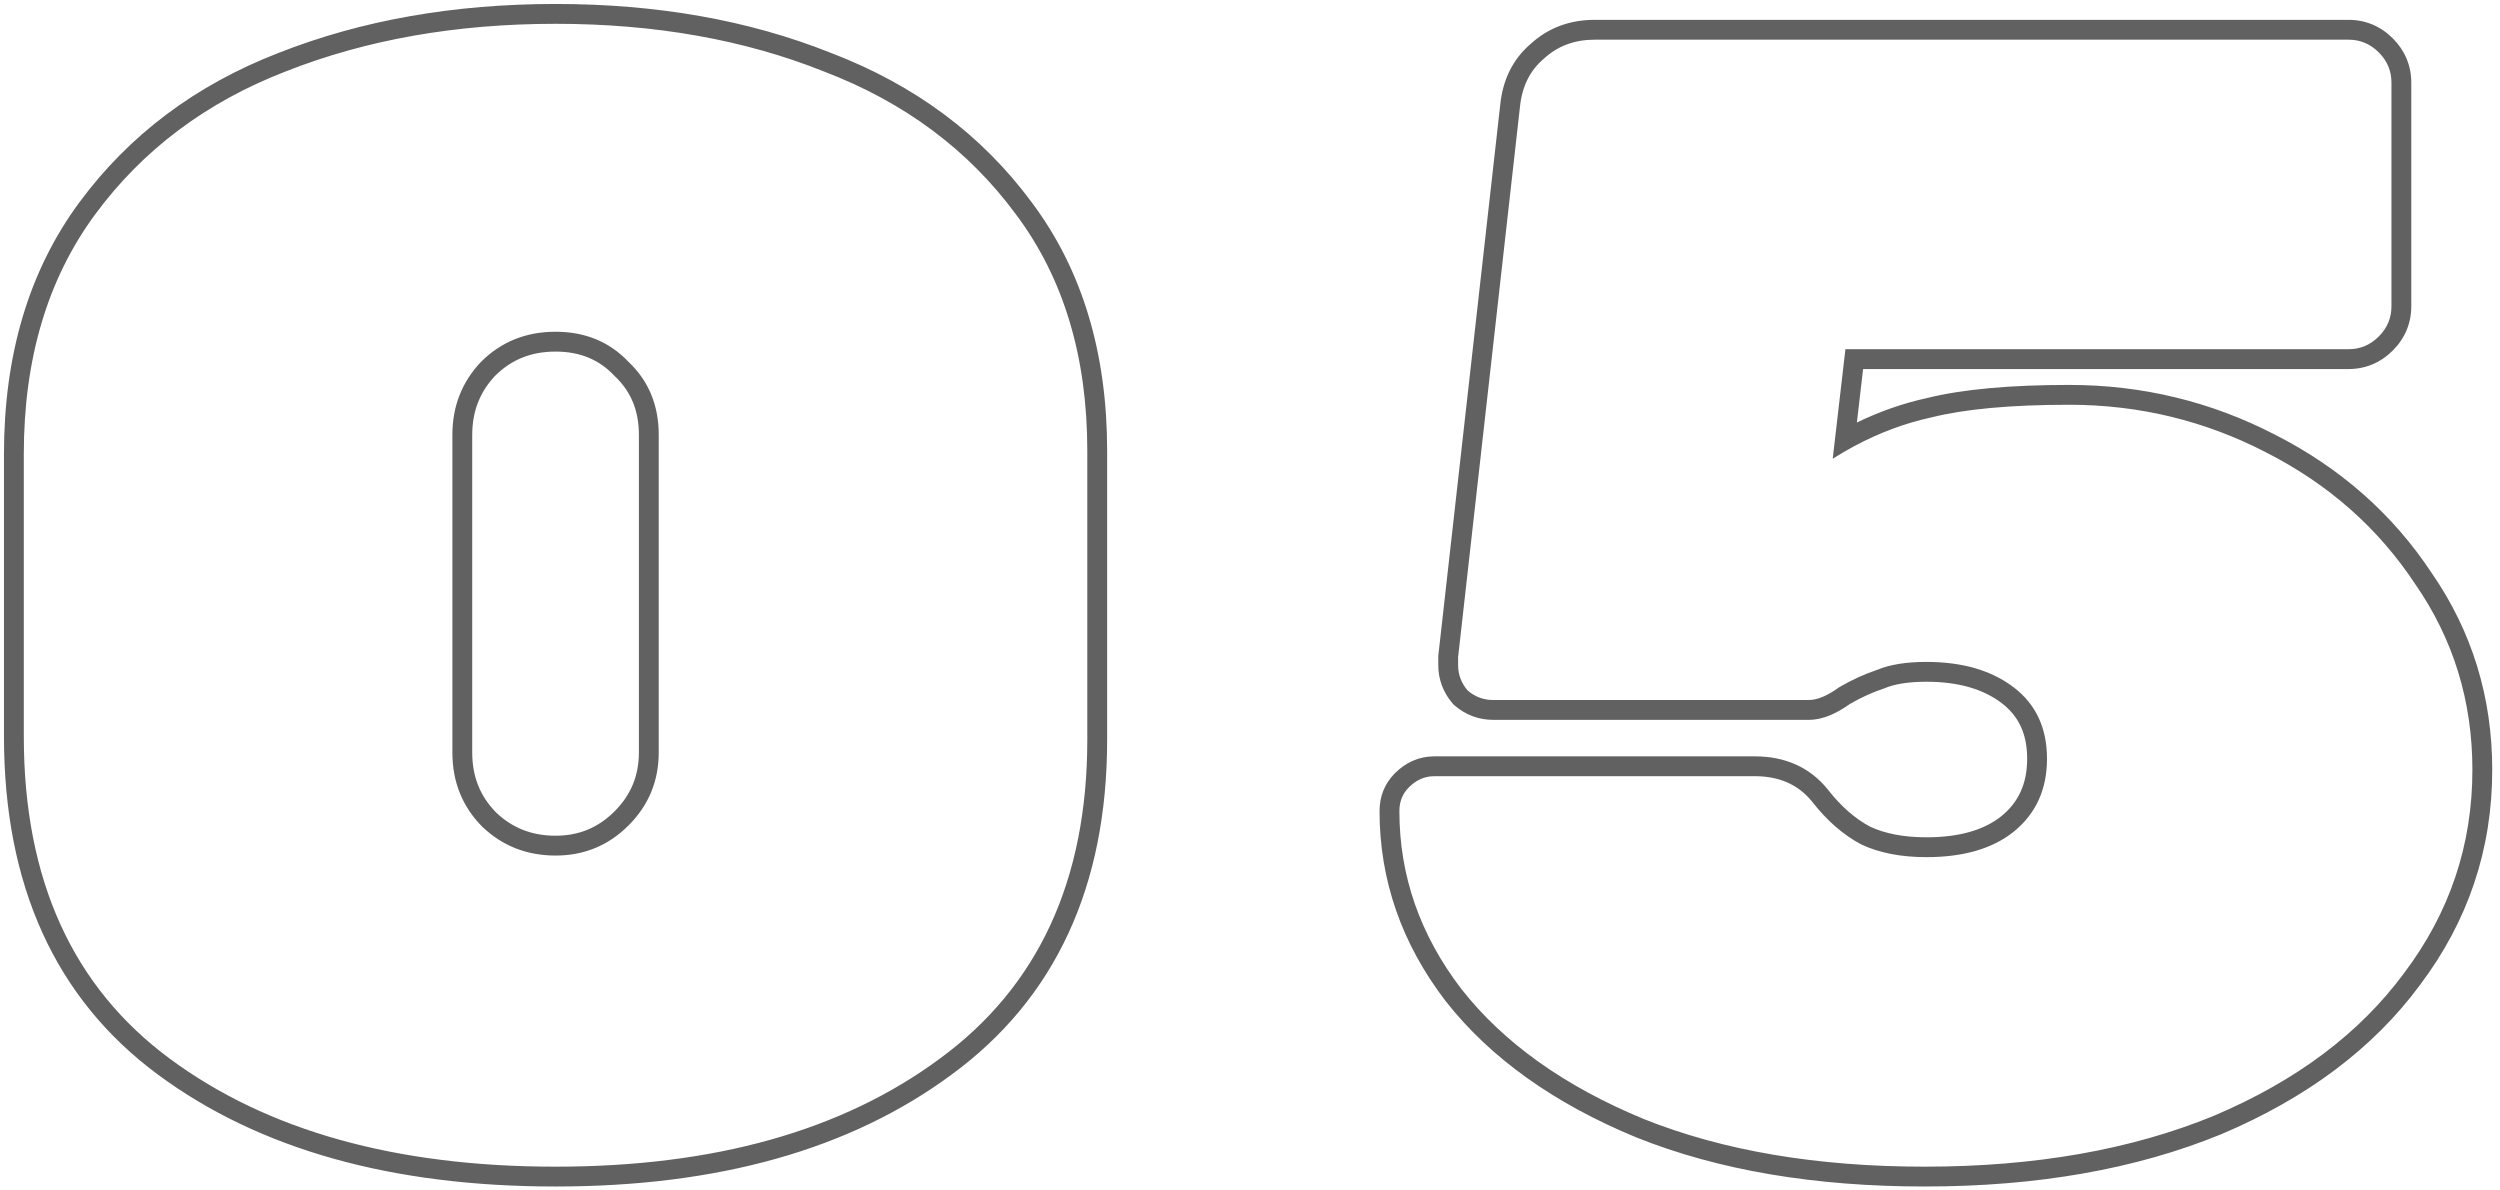 <?xml version="1.0" encoding="UTF-8"?> <svg xmlns="http://www.w3.org/2000/svg" width="315" height="150" viewBox="0 0 315 150" fill="none"> <path fill-rule="evenodd" clip-rule="evenodd" d="M77.481 47.415L77.432 47.368L77.385 47.319C75.493 45.322 73.1 44.3 70 44.3C66.911 44.3 64.43 45.317 62.392 47.344C60.462 49.392 59.5 51.829 59.5 54.8V94.8C59.5 97.889 60.517 100.37 62.544 102.408C64.592 104.338 67.029 105.3 70 105.3C72.941 105.3 75.37 104.294 77.432 102.232C79.494 100.17 80.5 97.741 80.5 94.8V54.8C80.5 51.7 79.478 49.307 77.481 47.415ZM60.8 104.2C58.267 101.667 57 98.533 57 94.8V54.8C57 51.2 58.2 48.133 60.6 45.6C63.133 43.067 66.267 41.8 70 41.8C73.733 41.8 76.8 43.067 79.2 45.6C81.733 48 83 51.067 83 54.8V94.8C83 98.4 81.733 101.467 79.2 104C76.667 106.533 73.6 107.8 70 107.8C66.4 107.8 63.333 106.6 60.8 104.2ZM119.882 135.413C107.069 144.882 90.367 149.5 70 149.5C49.502 149.5 32.73 144.883 19.914 135.41C6.89 125.784 0.5 111.431 0.5 92.8V57.2C0.5 44.769 3.615 34.155 9.988 25.516C16.286 16.979 24.679 10.699 35.09 6.671C45.554 2.542 57.203 0.5 70 0.5C82.792 0.5 94.375 2.541 104.71 6.671C115.244 10.695 123.705 16.97 130.006 25.508C136.384 34.016 139.5 44.501 139.5 56.8V93.2C139.5 111.587 133.027 125.799 119.882 135.413ZM128 27C122 18.867 113.933 12.867 103.8 9C93.8 5 82.533 3 70 3C57.467 3 46.133 5 36 9C26 12.867 18 18.867 12 27C6 35.133 3 45.2 3 57.2V92.8C3 110.8 9.133 124.333 21.4 133.4C33.667 142.467 49.867 147 70 147C90 147 106.133 142.467 118.4 133.4C130.8 124.333 137 110.933 137 93.2V56.8C137 44.933 134 35 128 27ZM230.279 99.444L230.295 99.465C231.969 101.617 233.757 103.155 235.639 104.163C237.486 105.02 239.819 105.5 242.722 105.5C247.024 105.5 250.069 104.518 252.155 102.852C254.317 101.099 255.422 98.773 255.422 95.6C255.422 92.425 254.319 90.198 252.207 88.589C249.953 86.872 246.866 85.9 242.722 85.9C240.379 85.9 238.672 86.212 237.483 86.708L237.399 86.743L237.312 86.772C235.924 87.234 234.515 87.874 233.084 88.7C231.488 89.843 229.732 90.7 227.922 90.7H188.122C186.309 90.7 184.669 90.076 183.295 88.898L183.149 88.773L183.024 88.627C181.846 87.253 181.222 85.612 181.222 83.8V82.66L189.036 13.138C189.036 13.135 189.036 13.132 189.037 13.129C189.361 10.063 190.607 7.456 192.866 5.527C195.09 3.492 197.829 2.5 200.922 2.5H295.922C298.072 2.5 299.969 3.312 301.49 4.832C303.01 6.353 303.822 8.249 303.822 10.4V38.6C303.822 40.751 303.01 42.647 301.49 44.168C299.969 45.688 298.072 46.5 295.922 46.5H234.749L233.967 53.239C236.821 51.853 239.749 50.825 242.752 50.166C247.3 49.034 253.32 48.5 260.722 48.5C269.914 48.5 278.573 50.593 286.663 54.776C294.886 58.959 301.48 64.769 306.393 72.199C311.48 79.557 314.022 87.849 314.022 97C314.022 107.009 310.979 116.066 304.926 124.095C299.012 132.116 290.623 138.364 279.896 142.902L279.883 142.908L279.871 142.913C269.108 147.328 256.64 149.5 242.522 149.5C228.684 149.5 216.555 147.466 206.193 143.321L206.18 143.316L206.167 143.31C195.868 139.054 187.813 133.357 182.155 126.143L182.145 126.131L182.136 126.119C176.621 118.907 173.822 110.912 173.822 102.2C173.822 100.382 174.455 98.732 175.754 97.432C177.105 96.082 178.789 95.3 180.722 95.3H221.122C224.843 95.3 227.995 96.633 230.262 99.424L230.279 99.444ZM302.922 122.6C308.655 115 311.522 106.467 311.522 97C311.522 88.333 309.122 80.533 304.322 73.6C299.655 66.533 293.389 61 285.522 57C277.789 53 269.522 51 260.722 51C253.389 51 247.589 51.533 243.322 52.6C240.008 53.325 236.775 54.532 233.622 56.222C232.715 56.709 231.815 57.234 230.922 57.8L232.522 44H295.922C297.389 44 298.655 43.467 299.722 42.4C300.789 41.333 301.322 40.067 301.322 38.6V10.4C301.322 8.933 300.789 7.667 299.722 6.6C298.655 5.533 297.389 5 295.922 5H200.922C198.389 5 196.255 5.8 194.522 7.4C192.789 8.867 191.789 10.867 191.522 13.4L183.722 82.8V83.8C183.722 85 184.122 86.067 184.922 87C185.855 87.8 186.922 88.2 188.122 88.2H227.922C228.989 88.2 230.255 87.667 231.722 86.6C233.322 85.667 234.922 84.933 236.522 84.4C238.122 83.733 240.189 83.4 242.722 83.4C247.255 83.4 250.922 84.467 253.722 86.6C256.522 88.733 257.922 91.733 257.922 95.6C257.922 99.467 256.522 102.533 253.722 104.8C251.055 106.933 247.389 108 242.722 108C239.522 108 236.789 107.467 234.522 106.4C232.255 105.2 230.189 103.4 228.322 101C226.589 98.867 224.189 97.8 221.122 97.8H180.722C179.522 97.8 178.455 98.267 177.522 99.2C176.722 100 176.322 101 176.322 102.2C176.322 110.333 178.922 117.8 184.122 124.6C189.455 131.4 197.122 136.867 207.122 141C217.122 145 228.922 147 242.522 147C256.389 147 268.522 144.867 278.922 140.6C289.322 136.2 297.322 130.2 302.922 122.6Z" fill="#616161"></path> </svg> 